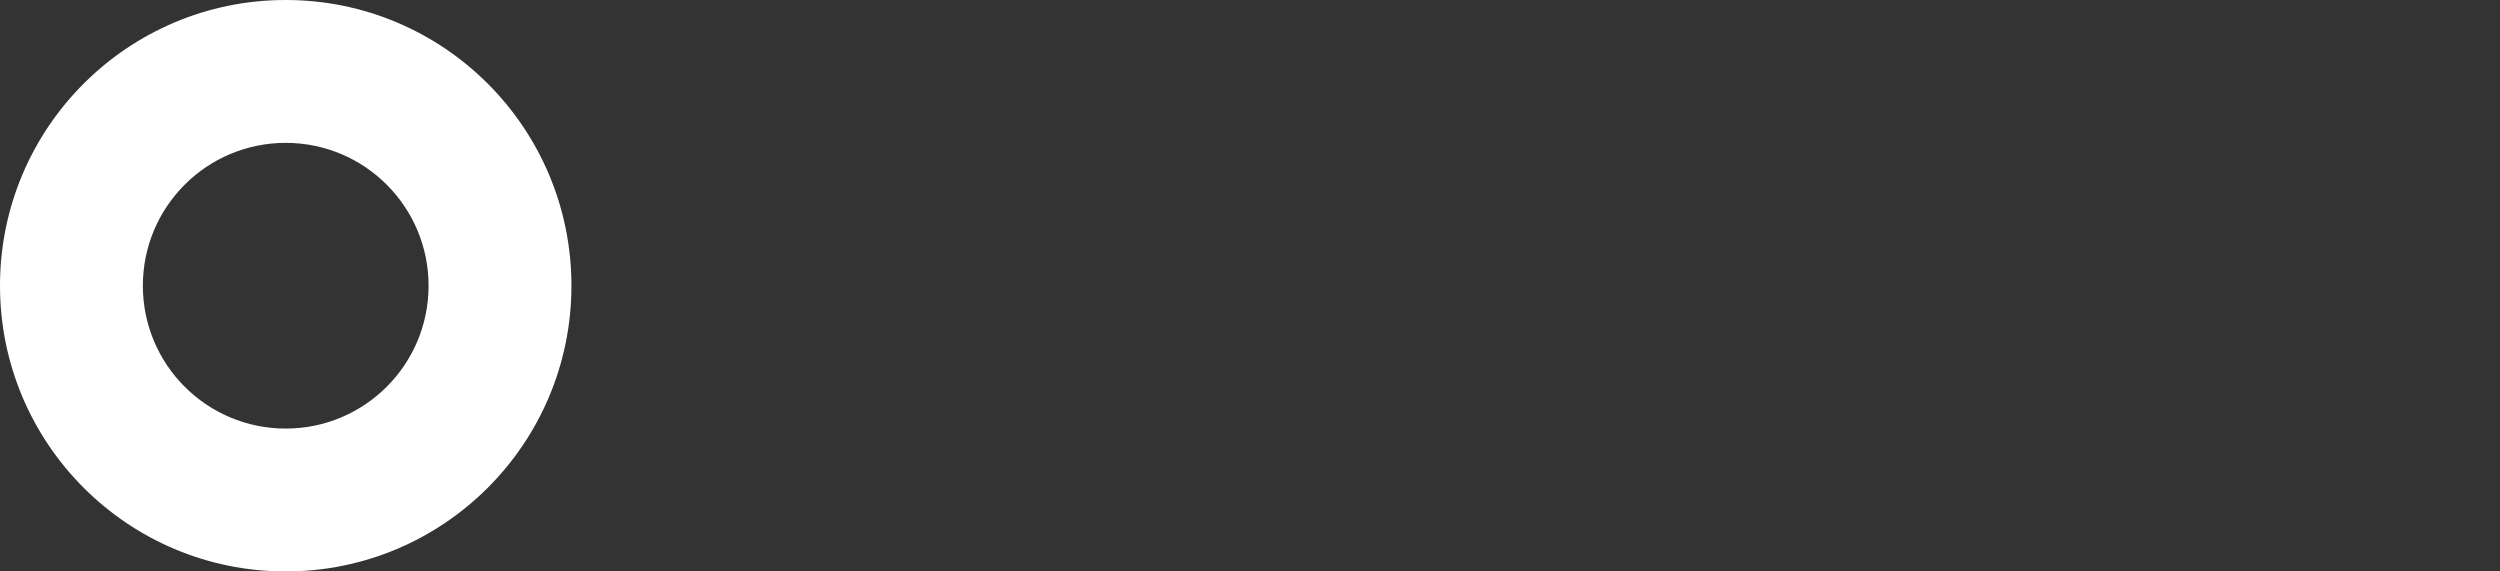 <svg width="140" height="32" viewBox="0 0 140 32" fill="none" xmlns="http://www.w3.org/2000/svg">
    <rect x="0" y="0" width="140" height="32" fill="#333333" stroke="none"/>
    <path d="M16 0C7.16 0 0 7.16 0 16s7.16 16 16 16 16-7.16 16-16S24.84 0 16 0zm0 24c-4.42 0-8-3.58-8-8s3.58-8 8-8 8 3.58 8 8-3.58 8-8 8z" fill="#FFFFFF"/>
</svg> 